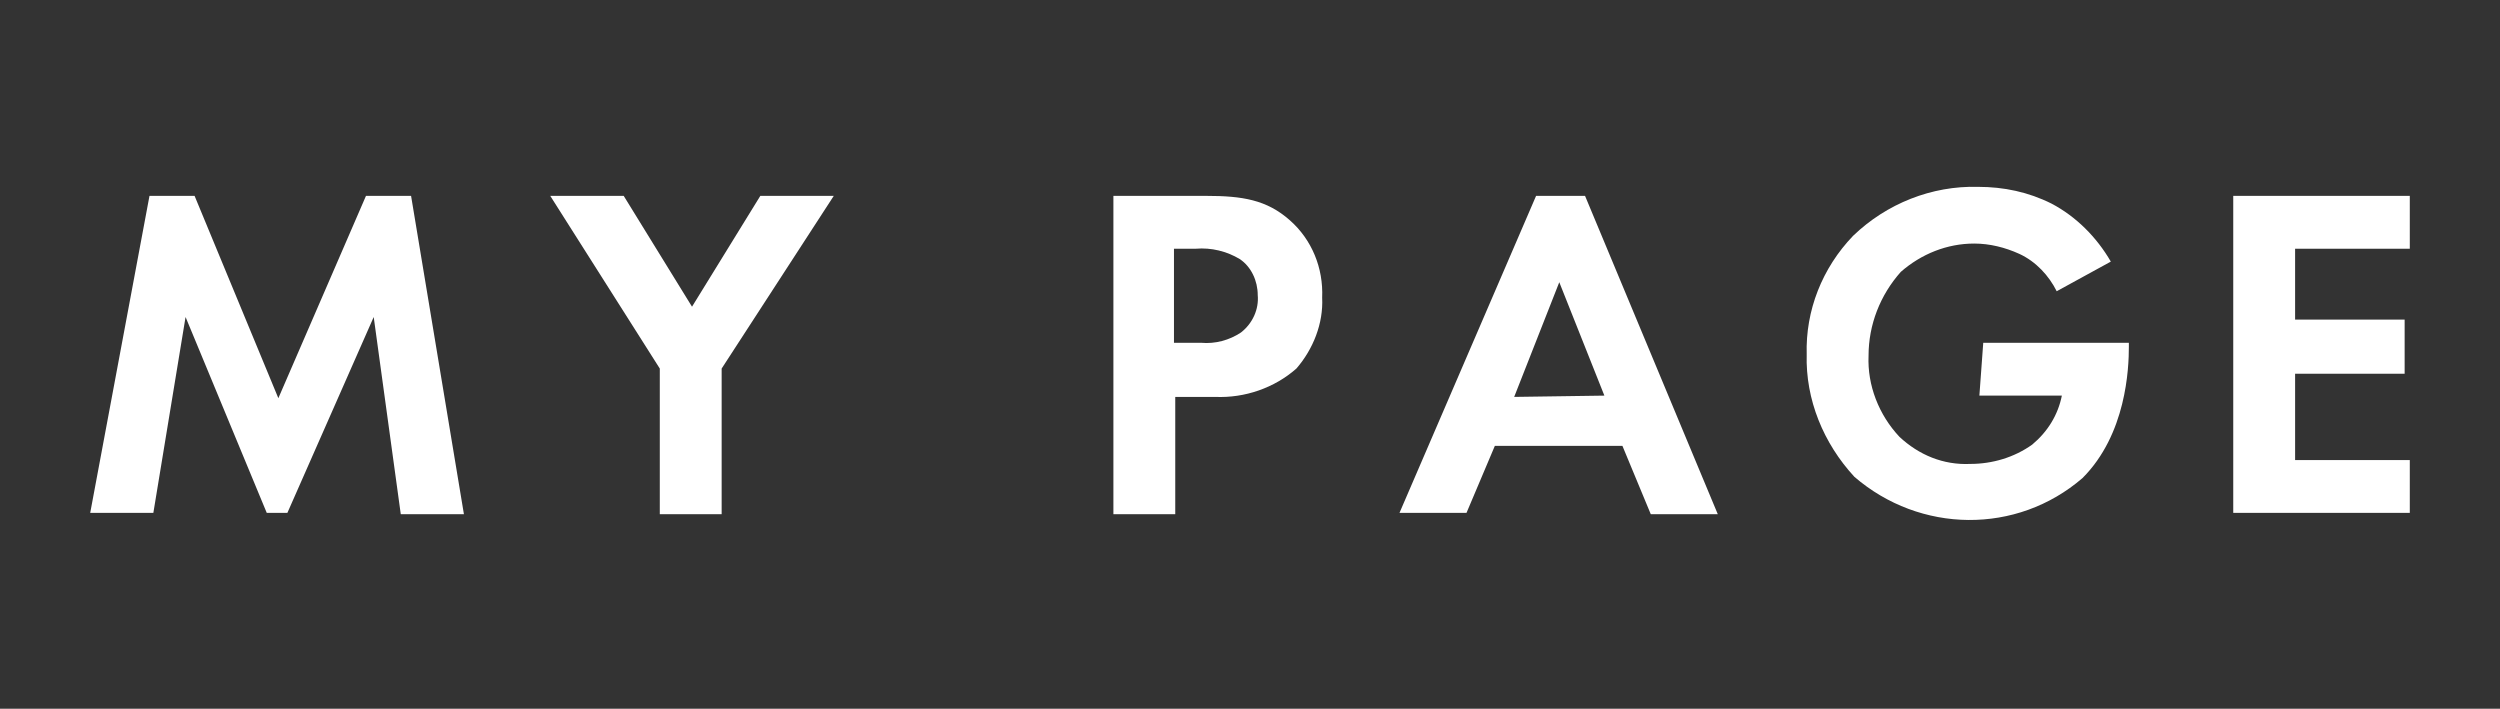 <?xml version="1.0" encoding="utf-8"?>
<!-- Generator: Adobe Illustrator 24.3.0, SVG Export Plug-In . SVG Version: 6.00 Build 0)  -->
<svg version="1.1" id="レイヤー_1" xmlns="http://www.w3.org/2000/svg" xmlns:xlink="http://www.w3.org/1999/xlink" x="0px"
	 y="0px" viewBox="0 0 194 55" style="enable-background:new 0 0 194 55;" xml:space="preserve">
<rect x="0" y="0" width="194" height="55" fill="#333333" stroke="none"/>
<style type="text/css">
	.st0{fill:#FFFFFF;}
</style>
<g id="レイヤー_2_1_">
	<g id="文字">
		<path class="st0" d="M11.6,15.2h3.5l6.5,15.7l6.8-15.7h3.5l4.1,24.7h-4.9L29,24.6l-6.7,15.2h-1.6l-6.3-15.2l-2.5,15.2H7L11.6,15.2
			z"/>
		<path class="st0" d="M51.2,28.6l-8.5-13.4h5.7l5.3,8.6l5.3-8.6h5.7L56,28.6v11.3h-4.8L51.2,28.6z"/>
		<path class="st0" d="M93.6,15.2c2.8,0,4.7,0.3,6.5,1.9c1.7,1.5,2.6,3.7,2.5,6c0.1,2-0.7,4-2,5.5c-1.7,1.5-4,2.3-6.3,2.2h-3.1v9.1
			h-4.8V15.2H93.6z M91.2,26.6h2c1.1,0.1,2.2-0.2,3.1-0.8c0.9-0.7,1.4-1.8,1.3-2.9c0-1.1-0.5-2.2-1.4-2.8c-1-0.6-2.2-0.9-3.4-0.8
			h-1.7V26.6z"/>
		<path class="st0" d="M125.9,34.6H116l-2.2,5.2h-5.2l10.6-24.6h3.8l10.3,24.7h-5.2L125.9,34.6z M124.5,30.7l-3.5-8.8l-3.5,8.9
			L124.5,30.7z"/>
		<path class="st0" d="M153.9,26.6h11.3v0.3c0,1.7-0.2,6.8-3.6,10.2c-5.1,4.4-12.6,4.3-17.7-0.1c-2.4-2.6-3.8-6-3.7-9.5
			c-0.1-3.4,1.2-6.7,3.6-9.2c2.6-2.5,6.1-3.9,9.7-3.8c2,0,3.9,0.4,5.7,1.3c1.9,1,3.5,2.6,4.6,4.5l-4.2,2.3c-0.6-1.2-1.6-2.3-2.9-2.9
			c-1.1-0.5-2.3-0.8-3.5-0.8c-2.1,0-4.1,0.8-5.7,2.2c-1.6,1.8-2.5,4.1-2.5,6.5c-0.1,2.3,0.8,4.6,2.4,6.3c1.5,1.4,3.4,2.2,5.5,2.1
			c1.7,0,3.4-0.5,4.8-1.5c1.2-1,2-2.3,2.3-3.8h-6.4L153.9,26.6z"/>
		<path class="st0" d="M187,19.3h-8.9v5.5h8.5V29h-8.5v6.7h8.9v4.1h-13.7V15.2H187V19.3z"/>
	</g>
</g>
</svg>
